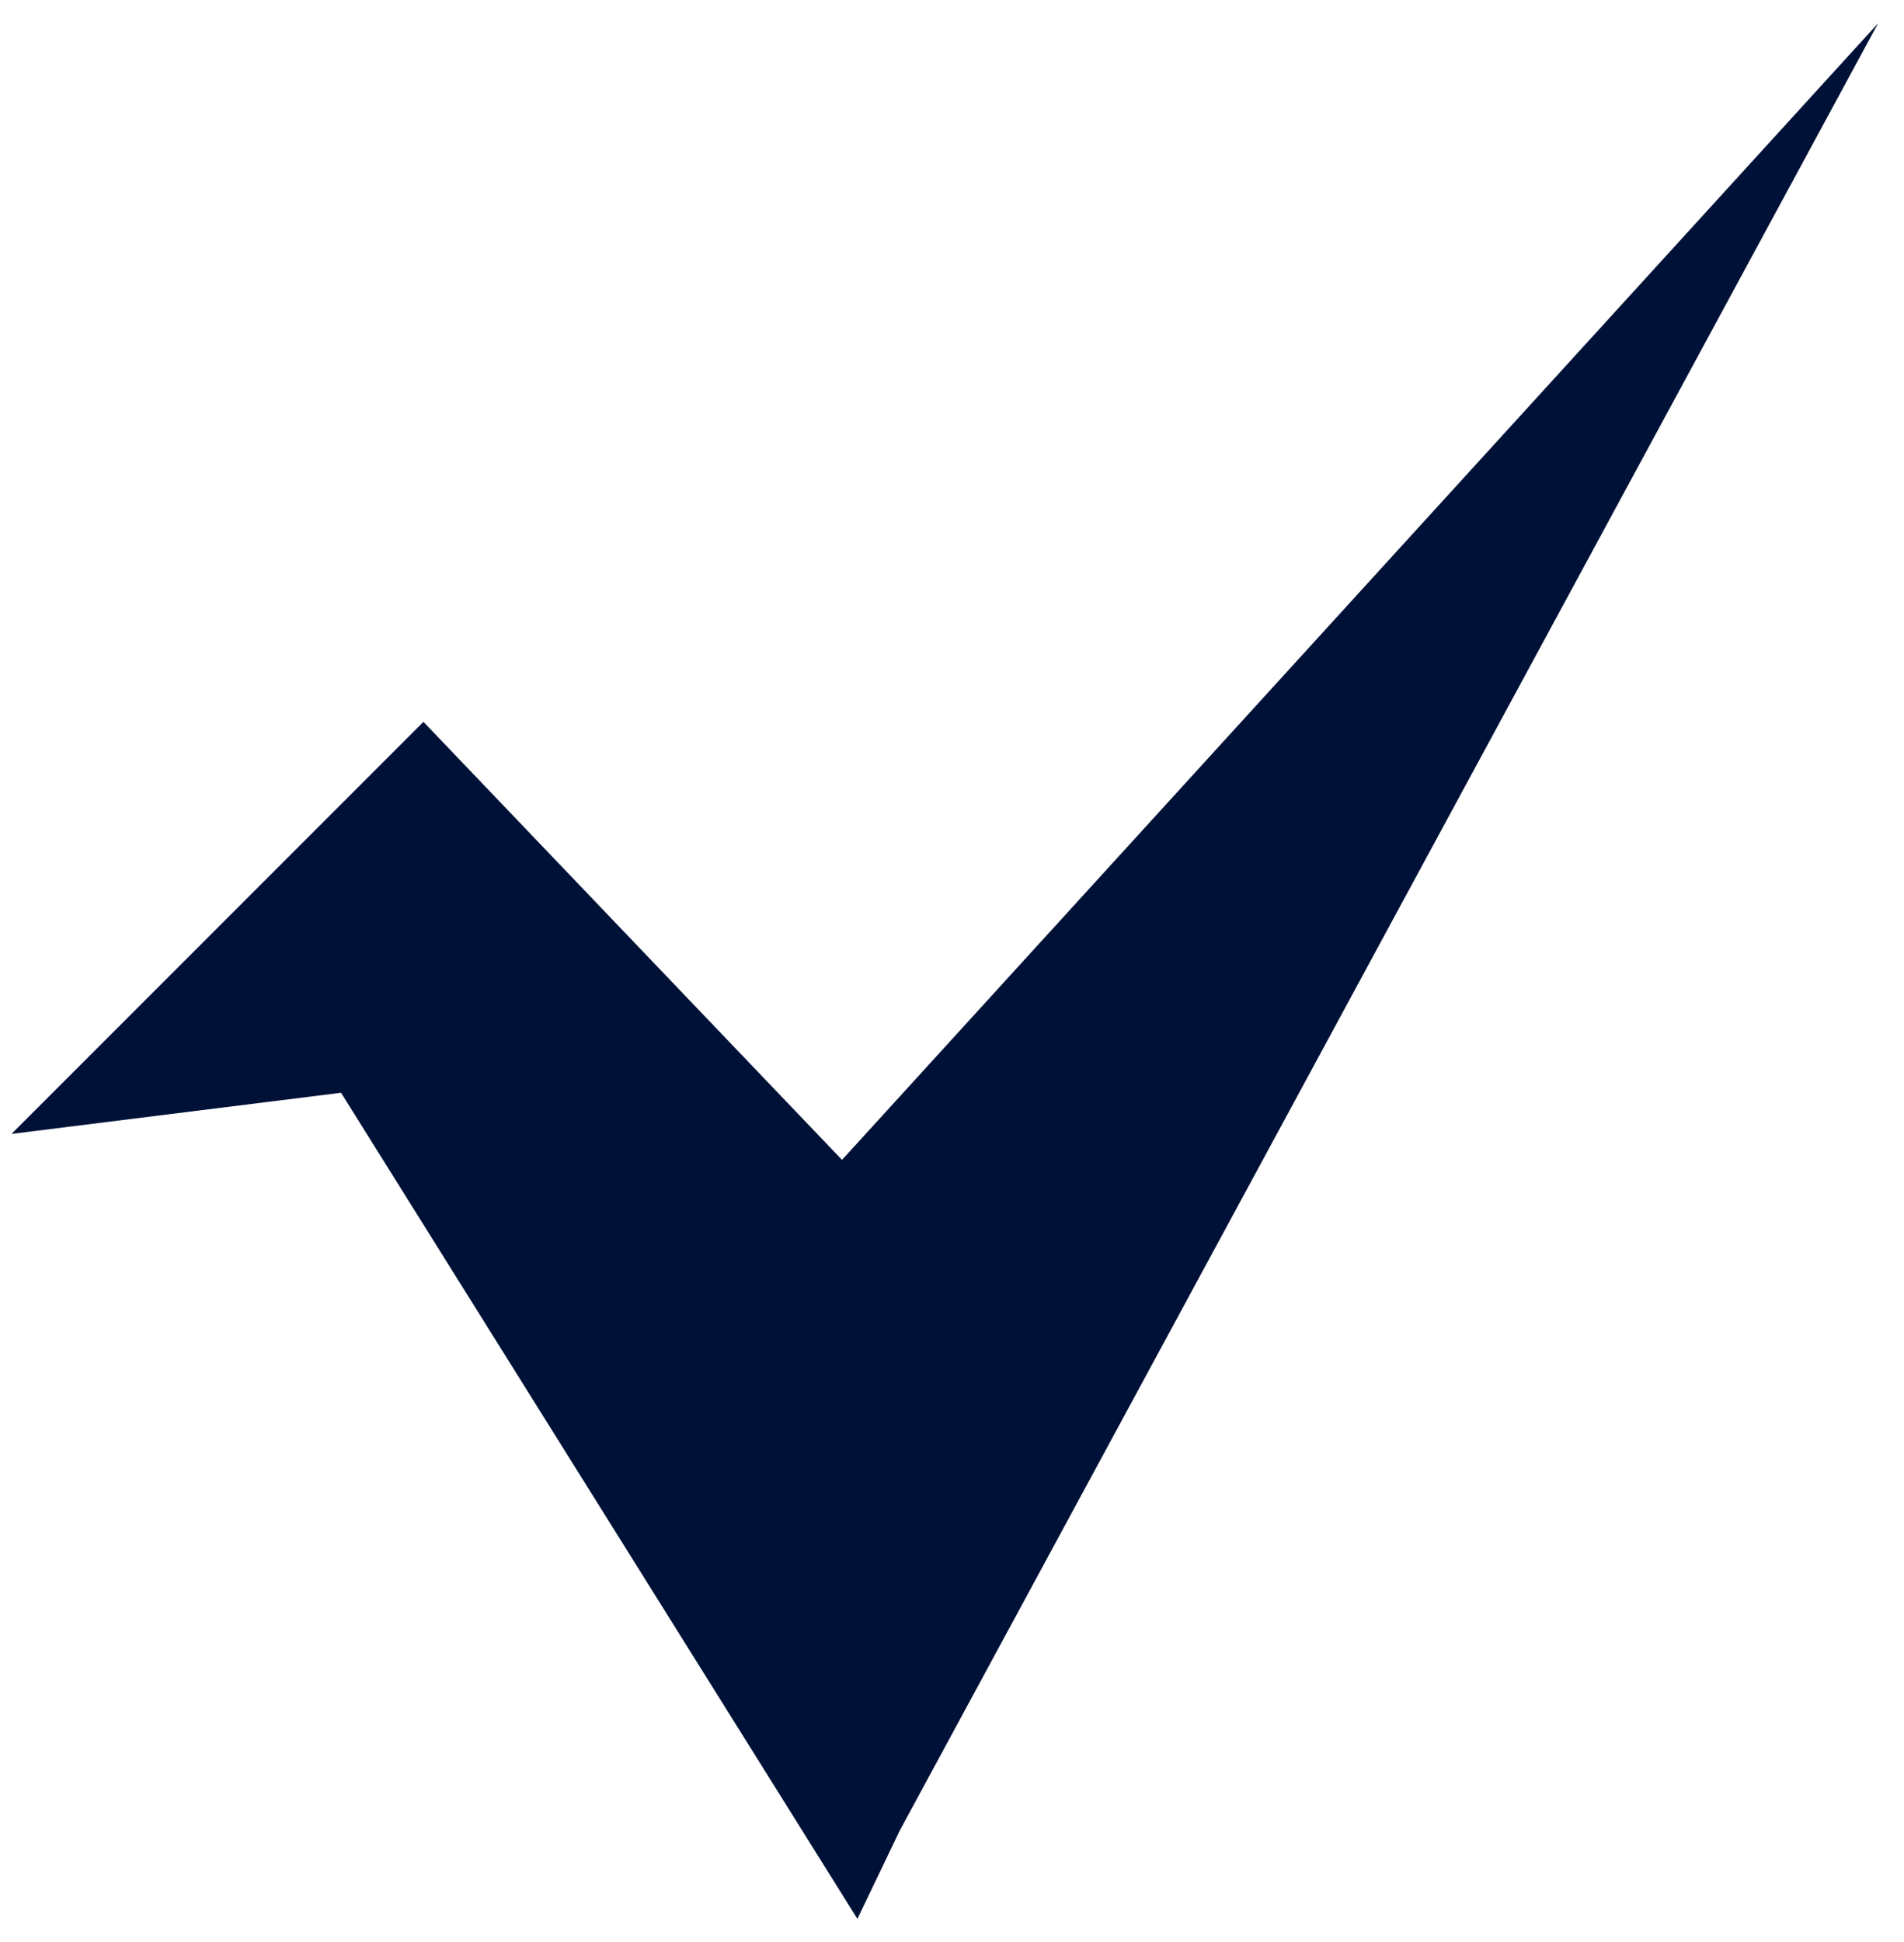 <svg width="51" height="52" viewBox="0 0 51 52" fill="none" xmlns="http://www.w3.org/2000/svg">
<path d="M24.104 49.009L22.966 51.38L9.135 29.26L0.308 30.362L11.342 19.328L22.554 31.057L50.308 0.621L24.104 49.009Z" fill="#001137"/>
</svg>
